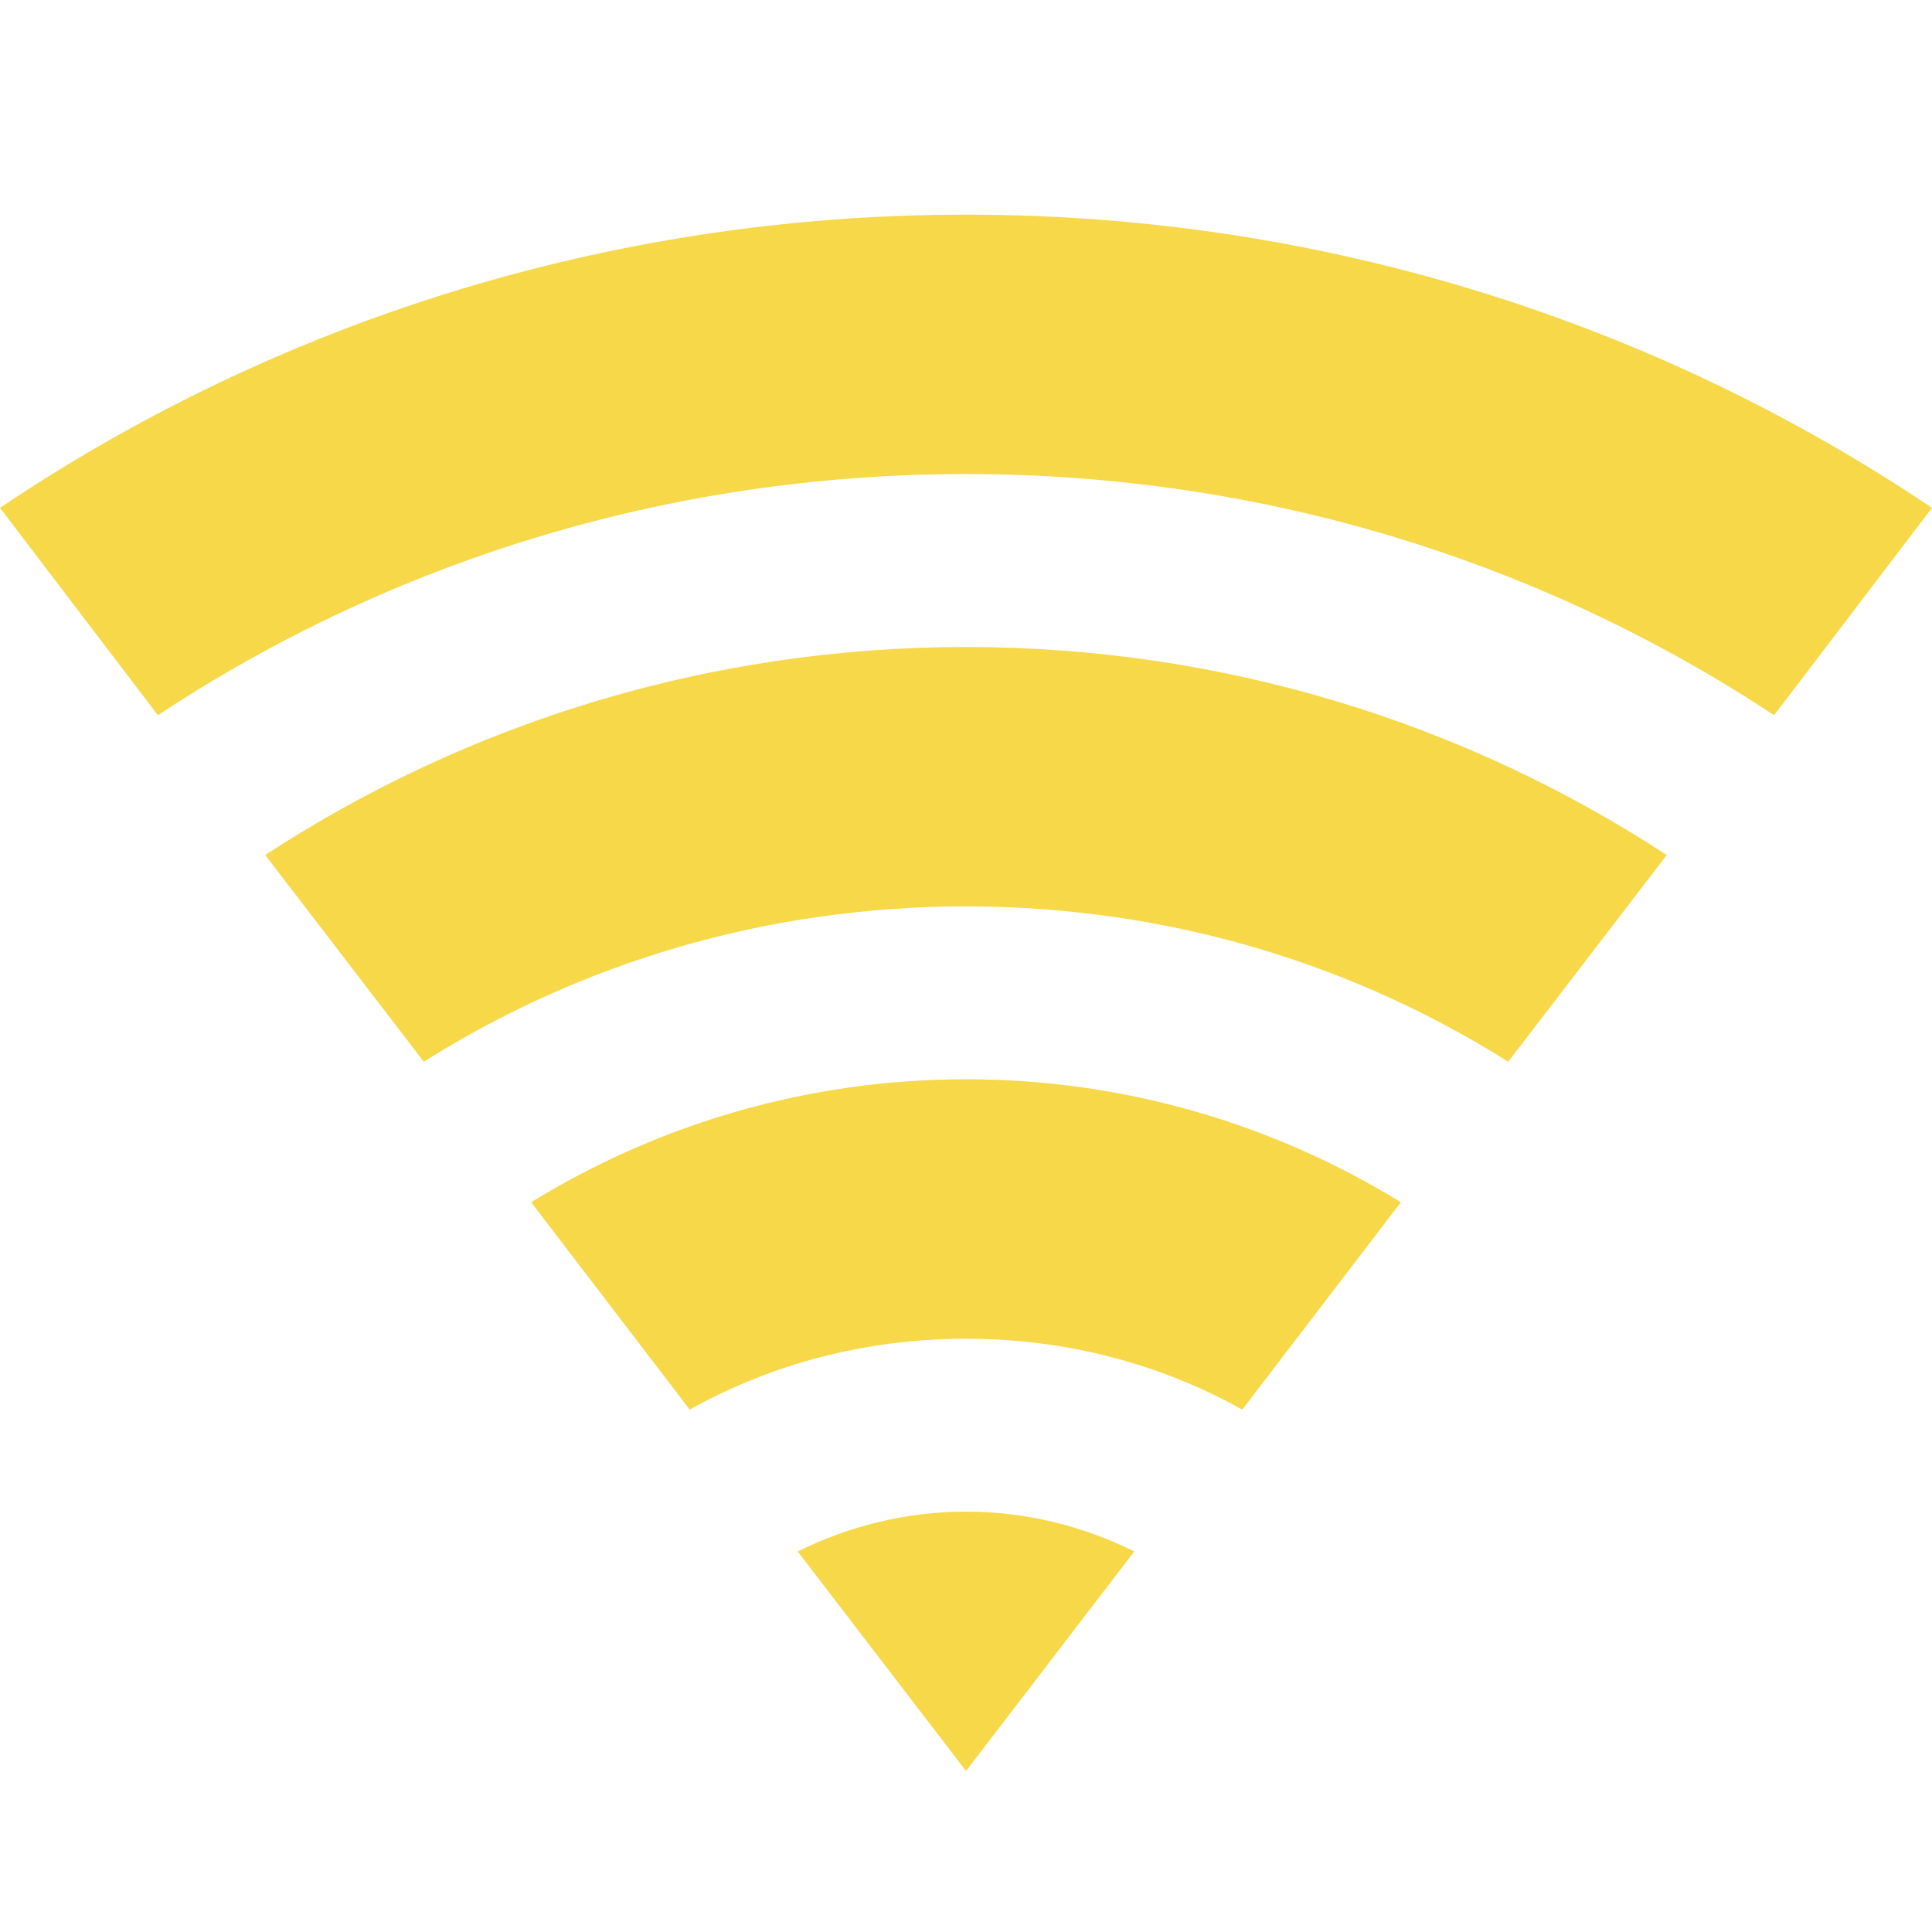 <svg xmlns="http://www.w3.org/2000/svg" fill="none" viewBox="0 0 36 36" height="36" width="36">
<path style="fill:#F6D849;fill-opacity:1;" fill="#F6D849" d="M18 4C11.323 4 5.121 6.019 0 9.463L2.942 13.327C7.232 10.492 12.414 8.833 18 8.833C23.586 8.833 28.768 10.492 33.058 13.327L36 9.463C30.879 6.019 24.677 4 18 4ZM18 12.056C13.174 12.056 8.682 13.488 4.942 15.932L7.897 19.784C10.802 17.951 14.269 16.889 18 16.889C21.731 16.889 25.198 17.951 28.103 19.784L31.058 15.932C27.318 13.488 22.826 12.056 18 12.056ZM18 20.111C15.027 20.111 12.249 20.956 9.897 22.402L12.852 26.266C14.364 25.421 16.121 24.945 18 24.945C19.879 24.945 21.636 25.421 23.148 26.266L26.103 22.402C23.751 20.956 20.973 20.111 18 20.111ZM18 28.167C16.874 28.167 15.812 28.44 14.864 28.909L18 33L21.136 28.909C20.188 28.44 19.126 28.167 18 28.167Z"></path>
</svg>
